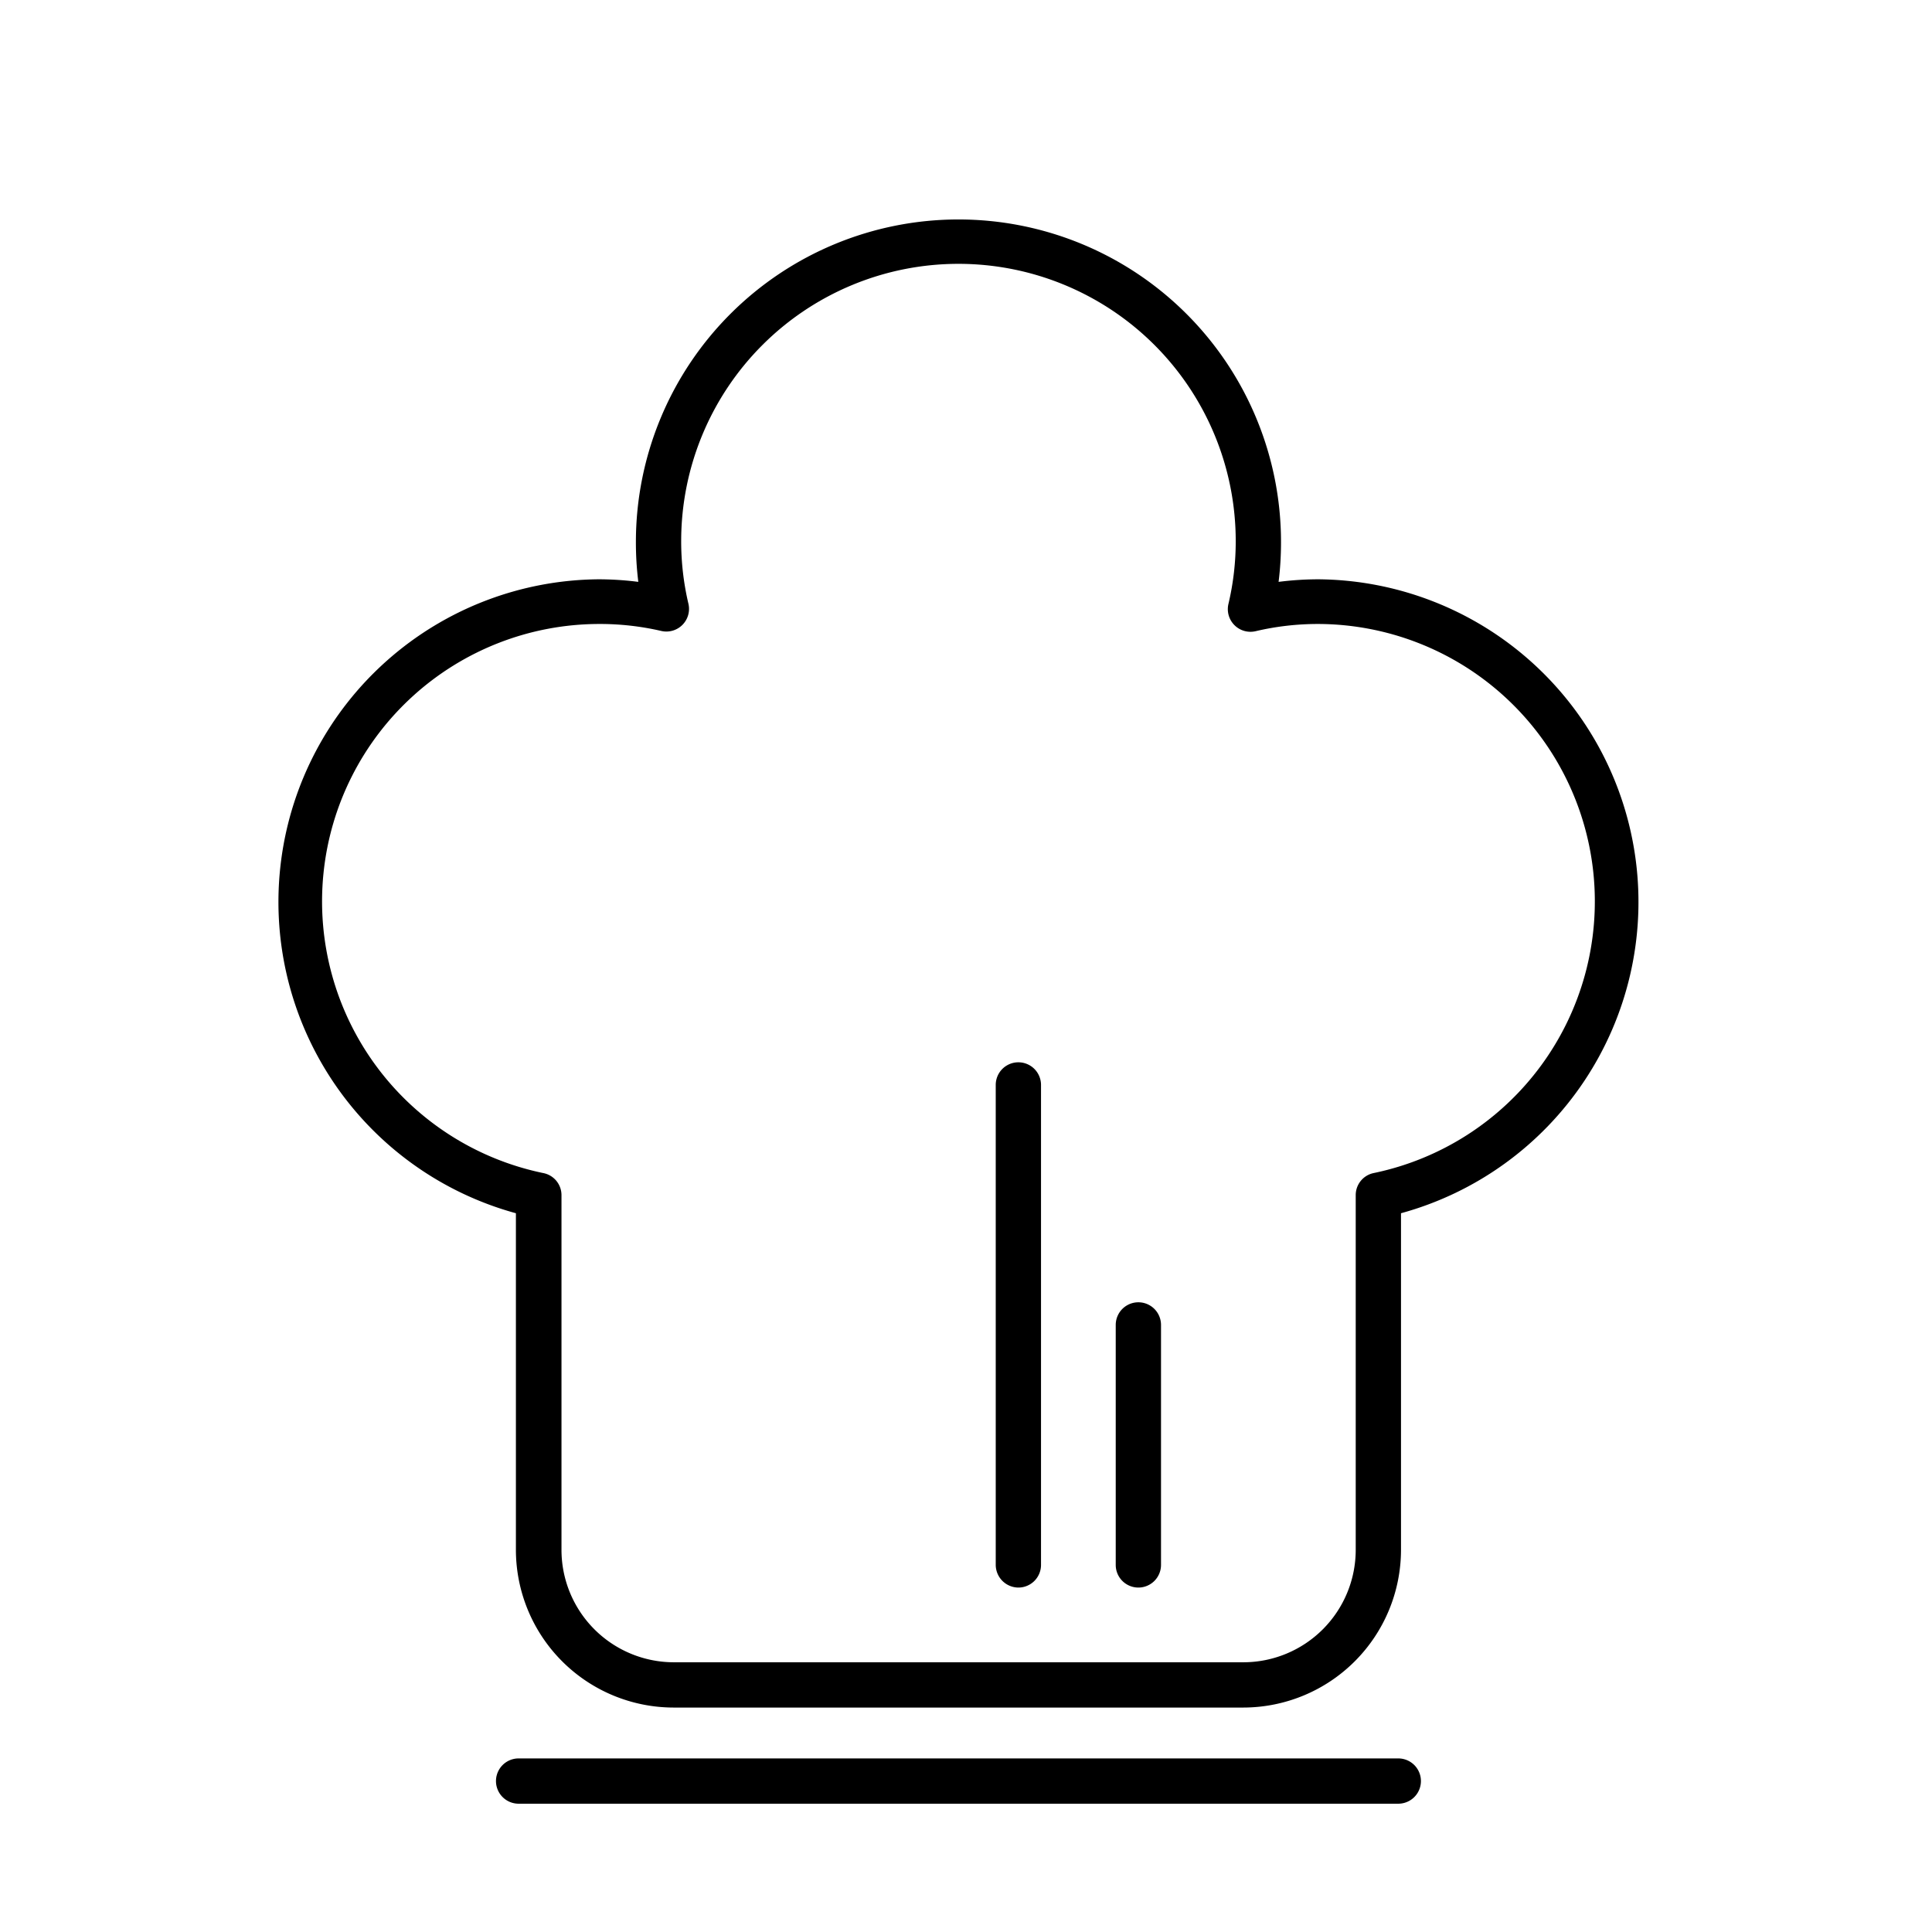 <?xml version="1.0" ?>

<svg fill="#000000" width="800px" height="800px" viewBox="0 0 128 128" xmlns="http://www.w3.org/2000/svg">
<title/>
<g id="Grid">
<path d="M82.38,113.13H44.62a10.46,10.46,0,0,1-10.44-10.45V80.38a21.38,21.38,0,0,1,5.48-42,21,21,0,0,1,2.63.17,21.14,21.14,0,0,1-.16-2.64,21.37,21.37,0,0,1,42.74,0,21.14,21.14,0,0,1-.16,2.64,21,21,0,0,1,2.63-.17,21.38,21.38,0,0,1,5.48,42v22.3A10.46,10.46,0,0,1,82.38,113.13ZM39.66,41.34A18.38,18.38,0,0,0,36,77.72a1.49,1.49,0,0,1,1.2,1.47v23.49a7.45,7.45,0,0,0,7.44,7.45H82.38a7.45,7.45,0,0,0,7.44-7.45V79.19A1.49,1.49,0,0,1,91,77.72a18.38,18.38,0,0,0-3.68-36.38,18,18,0,0,0-4.14.48A1.5,1.5,0,0,1,81.39,40a18,18,0,0,0,.48-4.15,18.37,18.37,0,0,0-36.74,0A18,18,0,0,0,45.61,40a1.5,1.5,0,0,1-1.81,1.8A18,18,0,0,0,39.66,41.34Z"/>
<path d="M92.64,119.5H34.36a1.5,1.5,0,0,1,0-3H92.64a1.5,1.5,0,0,1,0,3Z"/>
<path d="M67.47,105.18a1.51,1.51,0,0,1-1.5-1.5V71.88a1.5,1.5,0,0,1,3,0v31.8A1.5,1.5,0,0,1,67.47,105.18Z"/>
<path d="M75.42,105.18a1.5,1.5,0,0,1-1.5-1.5V87.78a1.5,1.5,0,0,1,3,0v15.9A1.5,1.5,0,0,1,75.42,105.18Z"/>
</g>
</svg>